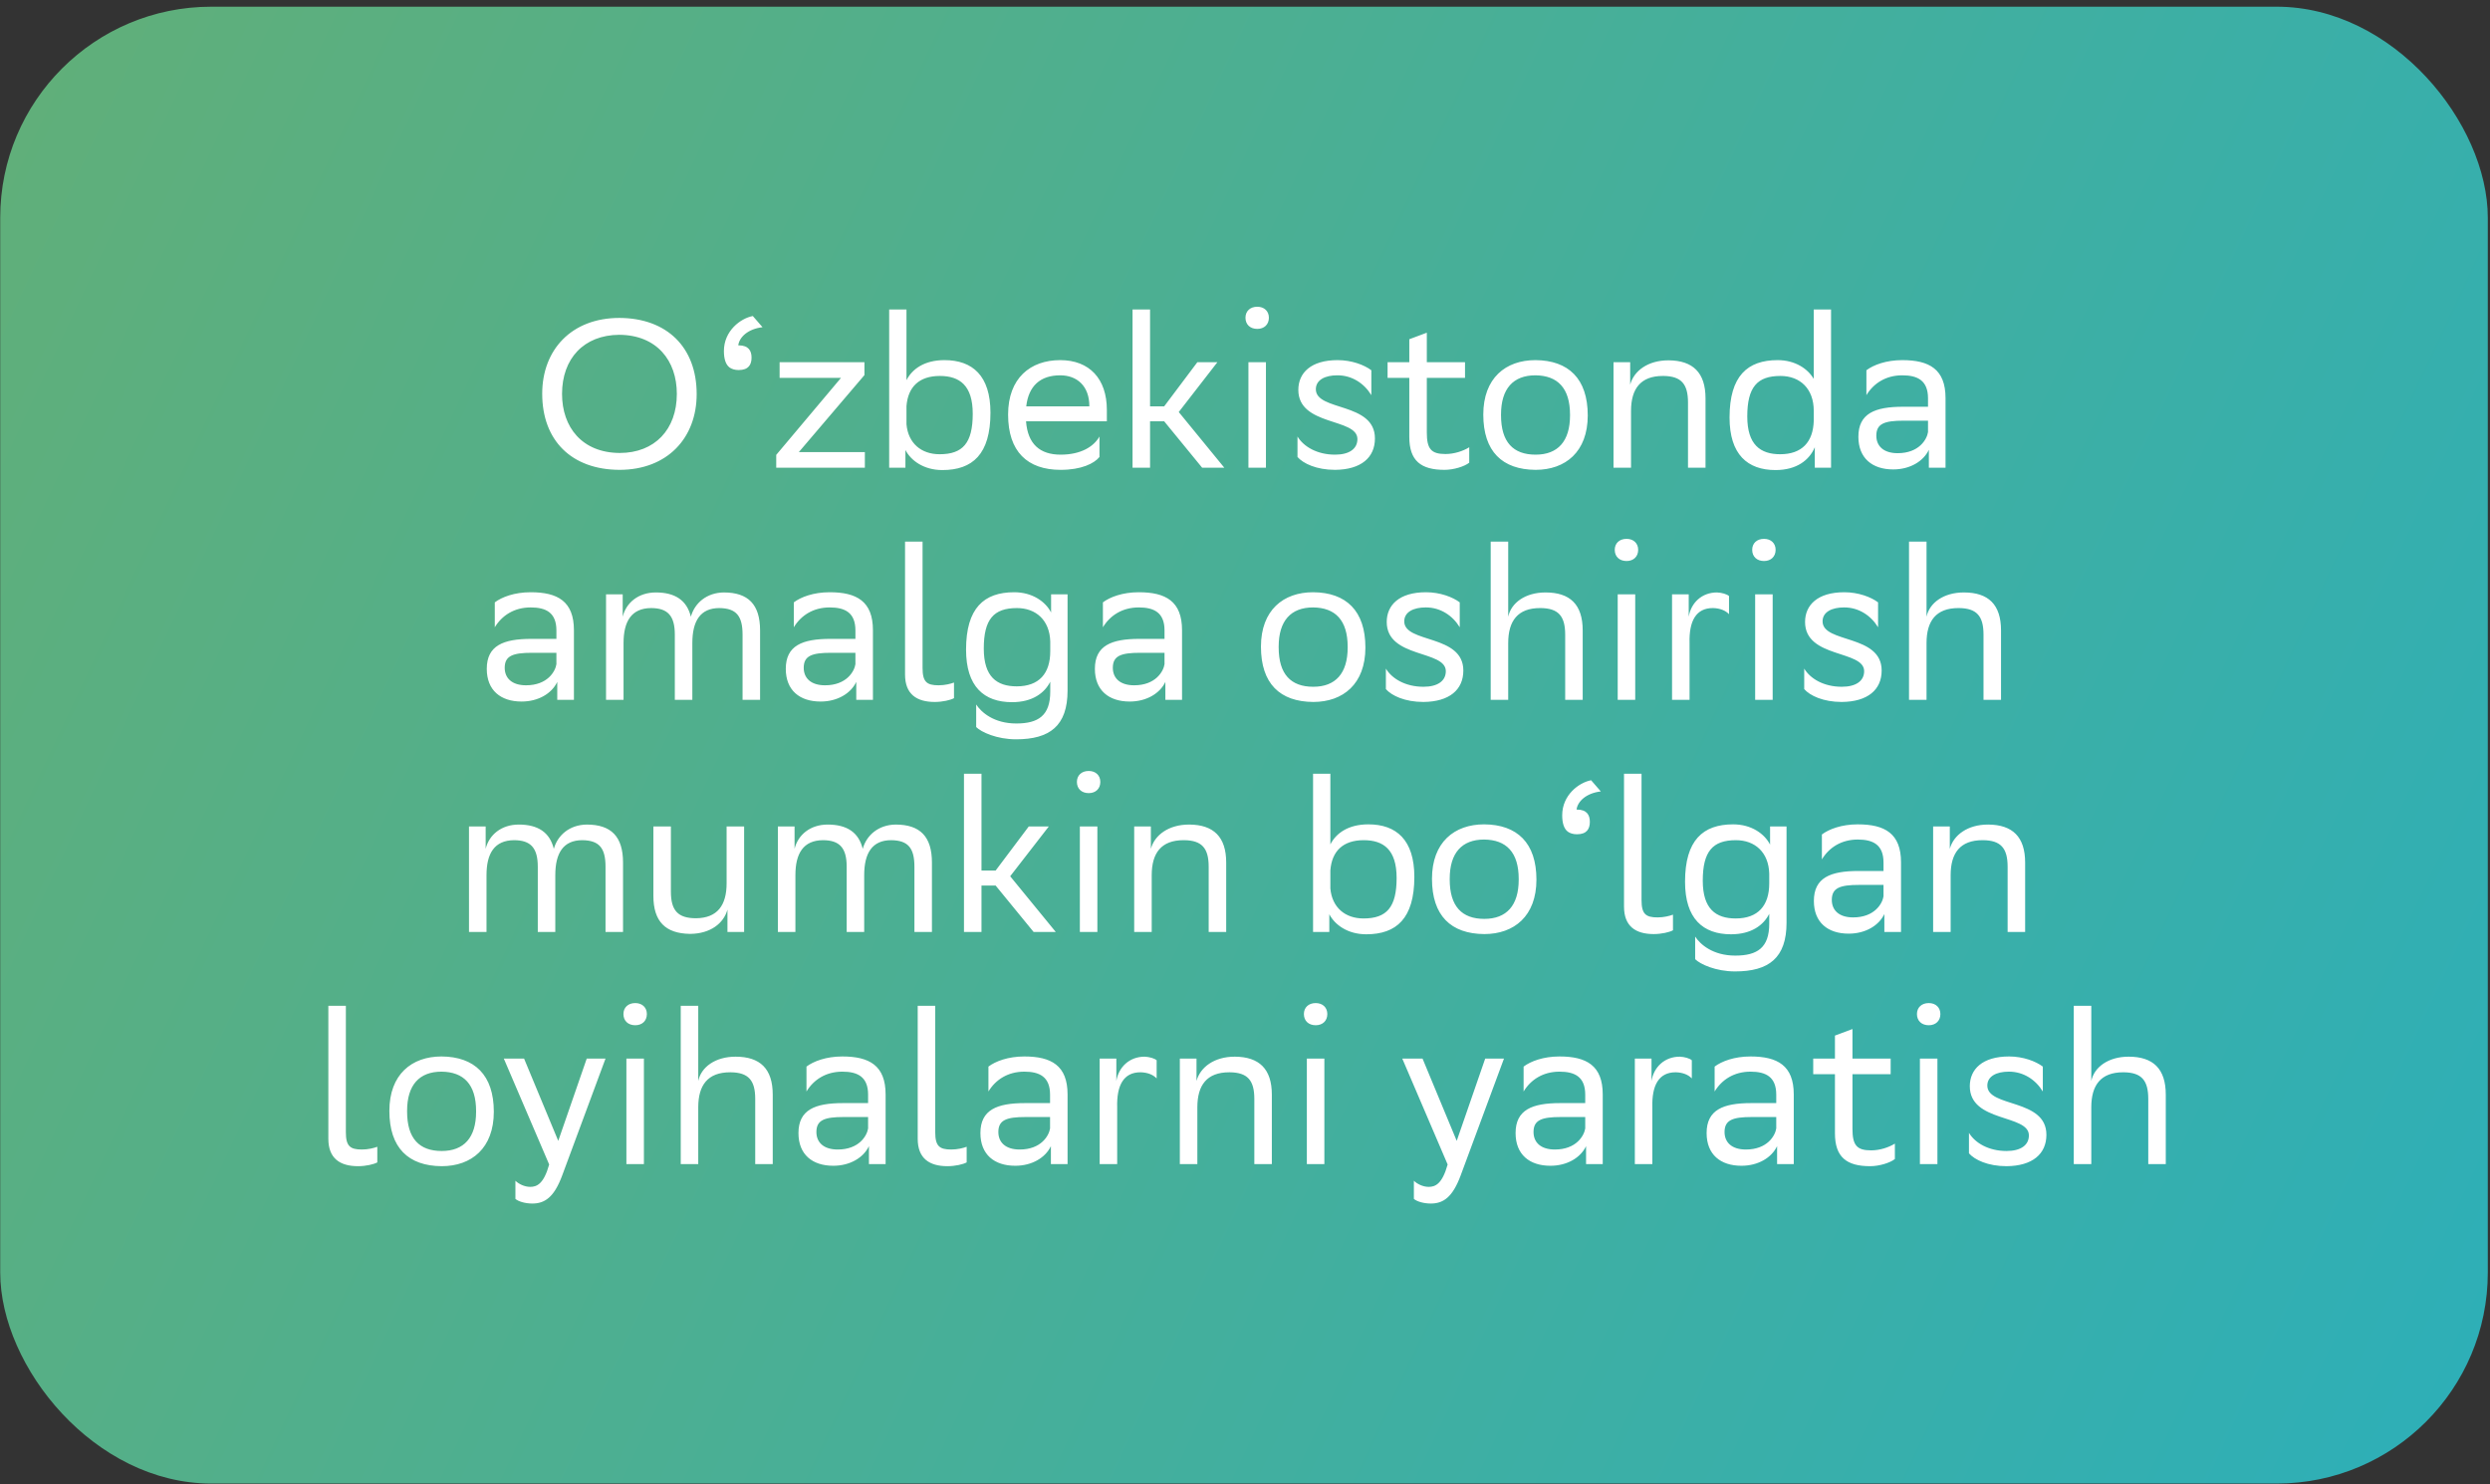 <?xml version="1.0" encoding="UTF-8"?> <svg xmlns="http://www.w3.org/2000/svg" width="354" height="211" viewBox="0 0 354 211" fill="none"><rect x="0" y="0" width="354" height="211" fill="#333333" stroke="none"/><rect data-figma-bg-blur-radius="19.6" x="0.031" y="0.953" width="353.656" height="209.969" rx="30" fill="url(#paint0_linear_688_5982)"></rect><path d="M77.085 55.97C77.085 49.76 81.225 45.2 88.065 45.2C94.815 45.23 99.045 49.37 99.045 56.03C99.045 62.24 94.905 66.8 88.065 66.8C81.285 66.77 77.085 62.66 77.085 55.97ZM79.905 56C79.905 60.74 82.755 64.37 88.095 64.4C93.105 64.4 96.225 61.04 96.225 56C96.225 51.26 93.375 47.63 88.035 47.6C82.995 47.63 79.905 50.99 79.905 56ZM108.407 46.52C106.337 46.76 105.107 47.93 104.957 49.1H105.017C106.427 49.1 106.847 49.88 106.847 50.84C106.847 51.83 106.427 52.61 105.017 52.61C104.447 52.61 104.027 52.46 103.727 52.25C103.157 51.83 102.917 50.99 102.917 49.91C102.917 47.03 105.287 45.26 107.027 44.93L108.407 46.52ZM122.956 66.5H110.356V64.67L119.566 53.72H110.836V51.5H122.896V53.33L113.566 64.28H122.956V66.5ZM126.413 44H128.873V54.05C129.683 52.46 131.423 51.2 134.273 51.2C138.263 51.2 140.813 53.42 140.813 58.67C140.813 64.58 138.263 66.83 133.973 66.83C131.333 66.83 129.503 65.48 128.723 63.98V66.5H126.413V44ZM133.583 64.58C136.883 64.58 138.293 62.99 138.293 58.82C138.293 54.8 136.433 53.45 133.613 53.45C130.673 53.45 129.083 55.01 128.873 57.74V60.32C129.113 63.02 130.973 64.58 133.583 64.58ZM150.73 51.2C154.87 51.2 157.36 53.84 157.36 58.28V59.9H145.87C146.11 63.14 147.85 64.64 150.79 64.64C153.67 64.64 155.5 63.5 156.31 62.06V64.97C155.56 65.9 153.73 66.8 150.79 66.8C146.05 66.8 143.32 64.19 143.32 58.94C143.32 53.75 146.5 51.2 150.73 51.2ZM150.73 53.36C147.91 53.36 146.23 54.86 145.9 57.77H154.87V57.74C154.87 54.86 153.1 53.36 150.73 53.36ZM161.012 44H163.502V57.77H165.512L170.222 51.5H173.072L167.582 58.58L174.062 66.5H170.912L165.512 59.9H163.502V66.5H161.012V44ZM177.067 45.17C177.067 44.24 177.727 43.61 178.747 43.61C179.737 43.61 180.397 44.24 180.397 45.17C180.397 46.13 179.737 46.76 178.747 46.76C177.727 46.76 177.067 46.13 177.067 45.17ZM177.487 66.5V51.5H179.977V66.5H177.487ZM194.962 56.18C193.942 54.5 192.202 53.36 190.162 53.36H190.102C188.422 53.36 187.072 53.99 187.072 55.34C187.072 58.49 195.472 57.14 195.472 62.33C195.472 65.06 193.492 66.77 189.802 66.8C187.162 66.8 185.272 65.9 184.462 64.97V62.06C185.332 63.5 187.252 64.64 189.802 64.64C191.842 64.64 192.982 63.8 192.982 62.42C192.982 59.39 184.582 60.62 184.582 55.43C184.582 53.03 186.352 51.2 190.162 51.2C192.172 51.2 193.972 51.89 194.962 52.64V56.18ZM197.269 51.5H200.359V48.23L202.849 47.3V51.5H208.279V53.72H202.849V61.49C202.849 63.8 203.449 64.55 205.489 64.55C206.749 64.55 208.009 64.13 208.879 63.59V65.78C208.219 66.32 206.659 66.8 205.369 66.8C202.009 66.8 200.359 65.51 200.359 62.12V53.72H197.269V51.5ZM210.878 58.94C210.878 53.75 214.058 51.2 218.288 51.2C222.998 51.23 225.728 53.84 225.728 59.06C225.728 64.25 222.548 66.8 218.318 66.8C213.578 66.77 210.878 64.19 210.878 58.94ZM213.398 58.94V59.03C213.398 62.87 215.138 64.64 218.318 64.64C221.468 64.64 223.208 62.75 223.208 59.06V58.97C223.208 55.16 221.438 53.39 218.288 53.36C215.138 53.36 213.398 55.25 213.398 58.94ZM239.981 66.5V57.23C239.981 54.59 239.021 53.48 236.501 53.45H236.411C233.231 53.45 231.881 55.28 231.881 58.43V66.5H229.391V51.5H231.761V54.68C232.301 52.7 234.311 51.23 237.191 51.23H237.251C240.671 51.26 242.471 52.97 242.471 56.63V66.5H239.981ZM257.858 44H260.318V66.5H258.008V63.59C257.978 63.62 257.978 63.65 257.978 63.65C257.228 65.39 255.458 66.83 252.428 66.83C248.438 66.83 245.888 64.61 245.888 59.36C245.888 53.45 248.438 51.2 252.728 51.2C255.218 51.2 257.018 52.43 257.858 53.87V44ZM257.858 59.84V58.4C257.858 55.28 255.938 53.45 253.118 53.45C249.818 53.45 248.408 55.04 248.408 59.21C248.408 63.23 250.268 64.58 253.088 64.58C256.178 64.58 257.768 62.84 257.858 59.84ZM265.344 56.18V52.64C266.334 51.89 268.134 51.2 270.444 51.2C274.284 51.2 276.594 52.49 276.594 56.6V66.5H274.224V63.95C273.444 65.6 271.524 66.74 269.154 66.74C266.184 66.74 264.204 65.15 264.204 62.09C264.204 58.79 266.544 57.83 270.534 57.83H274.104V56.63C274.104 54.08 272.604 53.36 270.444 53.36C268.104 53.36 266.364 54.5 265.344 56.18ZM269.784 64.43C272.844 64.43 273.954 62.45 274.104 61.43V59.81H270.624C267.924 59.81 266.754 60.23 266.754 61.94C266.754 63.41 267.774 64.43 269.784 64.43ZM70.344 89.18V85.64C71.334 84.89 73.134 84.2 75.444 84.2C79.284 84.2 81.594 85.49 81.594 89.6V99.5H79.224V96.95C78.444 98.6 76.524 99.74 74.154 99.74C71.184 99.74 69.204 98.15 69.204 95.09C69.204 91.79 71.544 90.83 75.534 90.83H79.104V89.63C79.104 87.08 77.604 86.36 75.444 86.36C73.104 86.36 71.364 87.5 70.344 89.18ZM74.784 97.43C77.844 97.43 78.954 95.45 79.104 94.43V92.81H75.624C72.924 92.81 71.754 93.23 71.754 94.94C71.754 96.41 72.774 97.43 74.784 97.43ZM95.939 99.5V90.23C95.939 87.56 94.949 86.45 92.549 86.45C89.789 86.48 88.649 88.31 88.649 91.43V99.5H86.159V84.5H88.529V87.68C89.009 85.7 90.749 84.23 93.239 84.23C95.969 84.23 97.649 85.34 98.219 87.68C98.759 85.73 100.469 84.26 102.899 84.23C106.379 84.23 108.059 85.94 108.059 89.63V99.5H105.569V90.23C105.569 87.59 104.699 86.48 102.269 86.45C99.569 86.45 98.429 88.28 98.429 91.43V99.5H95.939ZM112.854 89.18V85.64C113.844 84.89 115.644 84.2 117.954 84.2C121.794 84.2 124.104 85.49 124.104 89.6V99.5H121.734V96.95C120.954 98.6 119.034 99.74 116.664 99.74C113.694 99.74 111.714 98.15 111.714 95.09C111.714 91.79 114.054 90.83 118.044 90.83H121.614V89.63C121.614 87.08 120.114 86.36 117.954 86.36C115.614 86.36 113.874 87.5 112.854 89.18ZM117.294 97.43C120.354 97.43 121.464 95.45 121.614 94.43V92.81H118.134C115.434 92.81 114.264 93.23 114.264 94.94C114.264 96.41 115.284 97.43 117.294 97.43ZM135.629 97.04V99.26C135.149 99.53 134.009 99.8 132.899 99.8C130.319 99.8 128.669 98.69 128.669 95.9V77H131.159V94.97C131.159 96.95 131.759 97.43 133.439 97.43C134.339 97.43 135.149 97.22 135.629 97.04ZM149.313 98.33V96.92C148.503 98.54 146.763 99.83 143.883 99.83C139.893 99.83 137.343 97.61 137.343 92.36C137.343 86.45 139.893 84.2 144.183 84.2C146.793 84.2 148.653 85.55 149.433 87.08V84.5H151.773V98.18C151.773 103.19 149.253 105.11 144.453 105.11C141.723 105.11 139.503 104.09 138.783 103.37V100.16C139.503 101.27 141.303 102.86 144.483 102.86C147.603 102.86 149.313 101.75 149.313 98.33ZM144.573 86.45C141.273 86.45 139.863 88.04 139.863 92.21C139.863 96.23 141.723 97.58 144.543 97.58C147.723 97.58 149.313 95.75 149.313 92.6V91.19C149.223 88.19 147.303 86.45 144.573 86.45ZM156.799 89.18V85.64C157.789 84.89 159.589 84.2 161.899 84.2C165.739 84.2 168.049 85.49 168.049 89.6V99.5H165.679V96.95C164.899 98.6 162.979 99.74 160.609 99.74C157.639 99.74 155.659 98.15 155.659 95.09C155.659 91.79 157.999 90.83 161.989 90.83H165.559V89.63C165.559 87.08 164.059 86.36 161.899 86.36C159.559 86.36 157.819 87.5 156.799 89.18ZM161.239 97.43C164.299 97.43 165.409 95.45 165.559 94.43V92.81H162.079C159.379 92.81 158.209 93.23 158.209 94.94C158.209 96.41 159.229 97.43 161.239 97.43ZM179.267 91.94C179.267 86.75 182.447 84.2 186.677 84.2C191.387 84.23 194.117 86.84 194.117 92.06C194.117 97.25 190.937 99.8 186.707 99.8C181.967 99.77 179.267 97.19 179.267 91.94ZM181.787 91.94V92.03C181.787 95.87 183.527 97.64 186.707 97.64C189.857 97.64 191.597 95.75 191.597 92.06V91.97C191.597 88.16 189.827 86.39 186.677 86.36C183.527 86.36 181.787 88.25 181.787 91.94ZM207.53 89.18C206.51 87.5 204.77 86.36 202.73 86.36H202.67C200.99 86.36 199.64 86.99 199.64 88.34C199.64 91.49 208.04 90.14 208.04 95.33C208.04 98.06 206.06 99.77 202.37 99.8C199.73 99.8 197.84 98.9 197.03 97.97V95.06C197.9 96.5 199.82 97.64 202.37 97.64C204.41 97.64 205.55 96.8 205.55 95.42C205.55 92.39 197.15 93.62 197.15 88.43C197.15 86.03 198.92 84.2 202.73 84.2C204.74 84.2 206.54 84.89 207.53 85.64V89.18ZM222.52 99.5V90.23C222.52 87.59 221.56 86.48 219.04 86.45H218.95C215.77 86.45 214.42 88.28 214.42 91.43V99.5H211.93V77H214.42V87.68C214.84 85.7 216.85 84.23 219.73 84.23C223.21 84.23 225.01 85.94 225.01 89.63V99.5H222.52ZM229.567 78.17C229.567 77.24 230.227 76.61 231.247 76.61C232.237 76.61 232.897 77.24 232.897 78.17C232.897 79.13 232.237 79.76 231.247 79.76C230.227 79.76 229.567 79.13 229.567 78.17ZM229.987 99.5V84.5H232.477V99.5H229.987ZM243.502 86.45C241.132 86.45 240.112 88.28 240.202 91.43V99.5H237.712V84.5H240.082V87.68C240.412 85.7 241.942 84.23 244.102 84.23C244.792 84.26 245.512 84.47 245.812 84.74V87.32C245.332 86.81 244.552 86.48 243.562 86.45H243.502ZM249.108 78.17C249.108 77.24 249.768 76.61 250.788 76.61C251.778 76.61 252.438 77.24 252.438 78.17C252.438 79.13 251.778 79.76 250.788 79.76C249.768 79.76 249.108 79.13 249.108 78.17ZM249.528 99.5V84.5H252.018V99.5H249.528ZM267.003 89.18C265.983 87.5 264.243 86.36 262.203 86.36H262.143C260.463 86.36 259.113 86.99 259.113 88.34C259.113 91.49 267.513 90.14 267.513 95.33C267.513 98.06 265.533 99.77 261.843 99.8C259.203 99.8 257.313 98.9 256.503 97.97V95.06C257.373 96.5 259.293 97.64 261.843 97.64C263.883 97.64 265.023 96.8 265.023 95.42C265.023 92.39 256.623 93.62 256.623 88.43C256.623 86.03 258.393 84.2 262.203 84.2C264.213 84.2 266.013 84.89 267.003 85.64V89.18ZM281.993 99.5V90.23C281.993 87.59 281.033 86.48 278.513 86.45H278.423C275.243 86.45 273.893 88.28 273.893 91.43V99.5H271.403V77H273.893V87.68C274.313 85.7 276.323 84.23 279.203 84.23C282.683 84.23 284.483 85.94 284.483 89.63V99.5H281.993ZM76.456 132.5V123.23C76.456 120.56 75.466 119.45 73.066 119.45C70.306 119.48 69.166 121.31 69.166 124.43V132.5H66.676V117.5H69.046V120.68C69.526 118.7 71.266 117.23 73.756 117.23C76.486 117.23 78.166 118.34 78.736 120.68C79.276 118.73 80.986 117.26 83.416 117.23C86.896 117.23 88.576 118.94 88.576 122.63V132.5H86.086V123.23C86.086 120.59 85.216 119.48 82.786 119.45C80.086 119.45 78.946 121.28 78.946 124.43V132.5H76.456ZM98.951 130.55C102.011 130.52 103.301 128.69 103.301 125.57V117.5H105.791V132.5H103.421V129.32C102.881 131.3 100.961 132.74 98.171 132.77H98.111H98.051C94.631 132.71 92.891 131.03 92.891 127.37V117.5H95.381V126.77C95.381 129.44 96.371 130.55 98.951 130.55ZM120.372 132.5V123.23C120.372 120.56 119.382 119.45 116.982 119.45C114.222 119.48 113.082 121.31 113.082 124.43V132.5H110.592V117.5H112.962V120.68C113.442 118.7 115.182 117.23 117.672 117.23C120.402 117.23 122.082 118.34 122.652 120.68C123.192 118.73 124.902 117.26 127.332 117.23C130.812 117.23 132.492 118.94 132.492 122.63V132.5H130.002V123.23C130.002 120.59 129.132 119.48 126.702 119.45C124.002 119.45 122.862 121.28 122.862 124.43V132.5H120.372ZM137.047 110H139.537V123.77H141.547L146.257 117.5H149.107L143.617 124.58L150.097 132.5H146.947L141.547 125.9H139.537V132.5H137.047V110ZM153.102 111.17C153.102 110.24 153.762 109.61 154.782 109.61C155.772 109.61 156.432 110.24 156.432 111.17C156.432 112.13 155.772 112.76 154.782 112.76C153.762 112.76 153.102 112.13 153.102 111.17ZM153.522 132.5V117.5H156.012V132.5H153.522ZM171.837 132.5V123.23C171.837 120.59 170.877 119.48 168.357 119.45H168.267C165.087 119.45 163.737 121.28 163.737 124.43V132.5H161.247V117.5H163.617V120.68C164.157 118.7 166.167 117.23 169.047 117.23H169.107C172.527 117.26 174.327 118.97 174.327 122.63V132.5H171.837ZM186.676 110H189.136V120.05C189.946 118.46 191.686 117.2 194.536 117.2C198.526 117.2 201.076 119.42 201.076 124.67C201.076 130.58 198.526 132.83 194.236 132.83C191.596 132.83 189.766 131.48 188.986 129.98V132.5H186.676V110ZM193.846 130.58C197.146 130.58 198.556 128.99 198.556 124.82C198.556 120.8 196.696 119.45 193.876 119.45C190.936 119.45 189.346 121.01 189.136 123.74V126.32C189.376 129.02 191.236 130.58 193.846 130.58ZM203.583 124.94C203.583 119.75 206.763 117.2 210.993 117.2C215.703 117.23 218.433 119.84 218.433 125.06C218.433 130.25 215.253 132.8 211.023 132.8C206.283 132.77 203.583 130.19 203.583 124.94ZM206.103 124.94V125.03C206.103 128.87 207.843 130.64 211.023 130.64C214.173 130.64 215.913 128.75 215.913 125.06V124.97C215.913 121.16 214.143 119.39 210.993 119.36C207.843 119.36 206.103 121.25 206.103 124.94ZM227.586 112.52C225.516 112.76 224.286 113.93 224.136 115.1H224.196C225.606 115.1 226.026 115.88 226.026 116.84C226.026 117.83 225.606 118.61 224.196 118.61C223.626 118.61 223.206 118.46 222.906 118.25C222.336 117.83 222.096 116.99 222.096 115.91C222.096 113.03 224.466 111.26 226.206 110.93L227.586 112.52ZM237.845 130.04V132.26C237.365 132.53 236.225 132.8 235.115 132.8C232.535 132.8 230.885 131.69 230.885 128.9V110H233.375V127.97C233.375 129.95 233.975 130.43 235.655 130.43C236.555 130.43 237.365 130.22 237.845 130.04ZM251.53 131.33V129.92C250.72 131.54 248.98 132.83 246.1 132.83C242.11 132.83 239.56 130.61 239.56 125.36C239.56 119.45 242.11 117.2 246.4 117.2C249.01 117.2 250.87 118.55 251.65 120.08V117.5H253.99V131.18C253.99 136.19 251.47 138.11 246.67 138.11C243.94 138.11 241.72 137.09 241 136.37V133.16C241.72 134.27 243.52 135.86 246.7 135.86C249.82 135.86 251.53 134.75 251.53 131.33ZM246.79 119.45C243.49 119.45 242.08 121.04 242.08 125.21C242.08 129.23 243.94 130.58 246.76 130.58C249.94 130.58 251.53 128.75 251.53 125.6V124.19C251.44 121.19 249.52 119.45 246.79 119.45ZM259.016 122.18V118.64C260.006 117.89 261.806 117.2 264.116 117.2C267.956 117.2 270.266 118.49 270.266 122.6V132.5H267.896V129.95C267.116 131.6 265.196 132.74 262.826 132.74C259.856 132.74 257.876 131.15 257.876 128.09C257.876 124.79 260.216 123.83 264.206 123.83H267.776V122.63C267.776 120.08 266.276 119.36 264.116 119.36C261.776 119.36 260.036 120.5 259.016 122.18ZM263.456 130.43C266.516 130.43 267.626 128.45 267.776 127.43V125.81H264.296C261.596 125.81 260.426 126.23 260.426 127.94C260.426 129.41 261.446 130.43 263.456 130.43ZM285.421 132.5V123.23C285.421 120.59 284.461 119.48 281.941 119.45H281.851C278.671 119.45 277.321 121.28 277.321 124.43V132.5H274.831V117.5H277.201V120.68C277.741 118.7 279.751 117.23 282.631 117.23H282.691C286.111 117.26 287.911 118.97 287.911 122.63V132.5H285.421ZM53.641 163.04V165.26C53.161 165.53 52.021 165.8 50.911 165.8C48.331 165.8 46.681 164.69 46.681 161.9V143H49.171V160.97C49.171 162.95 49.771 163.43 51.451 163.43C52.351 163.43 53.161 163.22 53.641 163.04ZM55.356 157.94C55.356 152.75 58.536 150.2 62.766 150.2C67.476 150.23 70.206 152.84 70.206 158.06C70.206 163.25 67.026 165.8 62.796 165.8C58.056 165.77 55.356 163.19 55.356 157.94ZM57.876 157.94V158.03C57.876 161.87 59.616 163.64 62.796 163.64C65.946 163.64 67.686 161.75 67.686 158.06V157.97C67.686 154.16 65.916 152.39 62.766 152.36C59.616 152.36 57.876 154.25 57.876 157.94ZM78.076 165.56L71.626 150.5H74.506L79.366 162.2L83.416 150.5H86.086L79.936 167.09C78.766 170.27 77.416 171.11 75.676 171.11C74.716 171.11 73.726 170.84 73.276 170.45V167.87C73.726 168.32 74.566 168.74 75.376 168.74C76.306 168.74 77.296 168.35 78.076 165.56ZM88.634 144.17C88.634 143.24 89.294 142.61 90.314 142.61C91.304 142.61 91.964 143.24 91.964 144.17C91.964 145.13 91.304 145.76 90.314 145.76C89.294 145.76 88.634 145.13 88.634 144.17ZM89.054 165.5V150.5H91.544V165.5H89.054ZM107.369 165.5V156.23C107.369 153.59 106.409 152.48 103.889 152.45H103.799C100.619 152.45 99.269 154.28 99.269 157.43V165.5H96.779V143H99.269V153.68C99.689 151.7 101.699 150.23 104.579 150.23C108.059 150.23 109.859 151.94 109.859 155.63V165.5H107.369ZM114.656 155.18V151.64C115.646 150.89 117.446 150.2 119.756 150.2C123.596 150.2 125.906 151.49 125.906 155.6V165.5H123.536V162.95C122.756 164.6 120.836 165.74 118.466 165.74C115.496 165.74 113.516 164.15 113.516 161.09C113.516 157.79 115.856 156.83 119.846 156.83H123.416V155.63C123.416 153.08 121.916 152.36 119.756 152.36C117.416 152.36 115.676 153.5 114.656 155.18ZM119.096 163.43C122.156 163.43 123.266 161.45 123.416 160.43V158.81H119.936C117.236 158.81 116.066 159.23 116.066 160.94C116.066 162.41 117.086 163.43 119.096 163.43ZM137.43 163.04V165.26C136.95 165.53 135.81 165.8 134.7 165.8C132.12 165.8 130.47 164.69 130.47 161.9V143H132.96V160.97C132.96 162.95 133.56 163.43 135.24 163.43C136.14 163.43 136.95 163.22 137.43 163.04ZM140.525 155.18V151.64C141.515 150.89 143.315 150.2 145.625 150.2C149.465 150.2 151.775 151.49 151.775 155.6V165.5H149.405V162.95C148.625 164.6 146.705 165.74 144.335 165.74C141.365 165.74 139.385 164.15 139.385 161.09C139.385 157.79 141.725 156.83 145.715 156.83H149.285V155.63C149.285 153.08 147.785 152.36 145.625 152.36C143.285 152.36 141.545 153.5 140.525 155.18ZM144.965 163.43C148.025 163.43 149.135 161.45 149.285 160.43V158.81H145.805C143.105 158.81 141.935 159.23 141.935 160.94C141.935 162.41 142.955 163.43 144.965 163.43ZM162.129 152.45C159.759 152.45 158.739 154.28 158.829 157.43V165.5H156.339V150.5H158.709V153.68C159.039 151.7 160.569 150.23 162.729 150.23C163.419 150.26 164.139 150.47 164.439 150.74V153.32C163.959 152.81 163.179 152.48 162.189 152.45H162.129ZM178.326 165.5V156.23C178.326 153.59 177.366 152.48 174.846 152.45H174.756C171.576 152.45 170.226 154.28 170.226 157.43V165.5H167.736V150.5H170.106V153.68C170.646 151.7 172.656 150.23 175.536 150.23H175.596C179.016 150.26 180.816 151.97 180.816 155.63V165.5H178.326ZM185.373 144.17C185.373 143.24 186.033 142.61 187.053 142.61C188.043 142.61 188.703 143.24 188.703 144.17C188.703 145.13 188.043 145.76 187.053 145.76C186.033 145.76 185.373 145.13 185.373 144.17ZM185.793 165.5V150.5H188.283V165.5H185.793ZM205.81 165.56L199.36 150.5H202.24L207.1 162.2L211.15 150.5H213.82L207.67 167.09C206.5 170.27 205.15 171.11 203.41 171.11C202.45 171.11 201.46 170.84 201.01 170.45V167.87C201.46 168.32 202.3 168.74 203.11 168.74C204.04 168.74 205.03 168.35 205.81 165.56ZM216.609 155.18V151.64C217.599 150.89 219.399 150.2 221.709 150.2C225.549 150.2 227.859 151.49 227.859 155.6V165.5H225.489V162.95C224.709 164.6 222.789 165.74 220.419 165.74C217.449 165.74 215.469 164.15 215.469 161.09C215.469 157.79 217.809 156.83 221.799 156.83H225.369V155.63C225.369 153.08 223.869 152.36 221.709 152.36C219.369 152.36 217.629 153.5 216.609 155.18ZM221.049 163.43C224.109 163.43 225.219 161.45 225.369 160.43V158.81H221.889C219.189 158.81 218.019 159.23 218.019 160.94C218.019 162.41 219.039 163.43 221.049 163.43ZM238.213 152.45C235.843 152.45 234.823 154.28 234.913 157.43V165.5H232.423V150.5H234.793V153.68C235.123 151.7 236.653 150.23 238.813 150.23C239.503 150.26 240.223 150.47 240.523 150.74V153.32C240.043 152.81 239.263 152.48 238.273 152.45H238.213ZM243.767 155.18V151.64C244.757 150.89 246.557 150.2 248.867 150.2C252.707 150.2 255.017 151.49 255.017 155.6V165.5H252.647V162.95C251.867 164.6 249.947 165.74 247.577 165.74C244.607 165.74 242.627 164.15 242.627 161.09C242.627 157.79 244.967 156.83 248.957 156.83H252.527V155.63C252.527 153.08 251.027 152.36 248.867 152.36C246.527 152.36 244.787 153.5 243.767 155.18ZM248.207 163.43C251.267 163.43 252.377 161.45 252.527 160.43V158.81H249.047C246.347 158.81 245.177 159.23 245.177 160.94C245.177 162.41 246.197 163.43 248.207 163.43ZM257.782 150.5H260.872V147.23L263.362 146.3V150.5H268.792V152.72H263.362V160.49C263.362 162.8 263.962 163.55 266.002 163.55C267.262 163.55 268.522 163.13 269.392 162.59V164.78C268.732 165.32 267.172 165.8 265.882 165.8C262.522 165.8 260.872 164.51 260.872 161.12V152.72H257.782V150.5ZM272.531 144.17C272.531 143.24 273.191 142.61 274.211 142.61C275.201 142.61 275.861 143.24 275.861 144.17C275.861 145.13 275.201 145.76 274.211 145.76C273.191 145.76 272.531 145.13 272.531 144.17ZM272.951 165.5V150.5H275.441V165.5H272.951ZM290.425 155.18C289.405 153.5 287.665 152.36 285.625 152.36H285.565C283.885 152.36 282.535 152.99 282.535 154.34C282.535 157.49 290.935 156.14 290.935 161.33C290.935 164.06 288.955 165.77 285.265 165.8C282.625 165.8 280.735 164.9 279.925 163.97V161.06C280.795 162.5 282.715 163.64 285.265 163.64C287.305 163.64 288.445 162.8 288.445 161.42C288.445 158.39 280.045 159.62 280.045 154.43C280.045 152.03 281.815 150.2 285.625 150.2C287.635 150.2 289.435 150.89 290.425 151.64V155.18ZM305.416 165.5V156.23C305.416 153.59 304.456 152.48 301.936 152.45H301.846C298.666 152.45 297.316 154.28 297.316 157.43V165.5H294.826V143H297.316V153.68C297.736 151.7 299.746 150.23 302.626 150.23C306.106 150.23 307.906 151.94 307.906 155.63V165.5H305.416Z" fill="white"></path><defs><clipPath id="bgblur_0_688_5982_clip_path" transform="translate(19.569 18.647)"><rect x="0.031" y="0.953" width="353.656" height="209.969" rx="30"></rect></clipPath><linearGradient id="paint0_linear_688_5982" x1="-85.638" y1="-18.294" x2="581.498" y2="295.18" gradientUnits="userSpaceOnUse"><stop stop-color="#6CAF6B"></stop><stop offset="1" stop-color="#0EAFDE"></stop></linearGradient></defs></svg> 